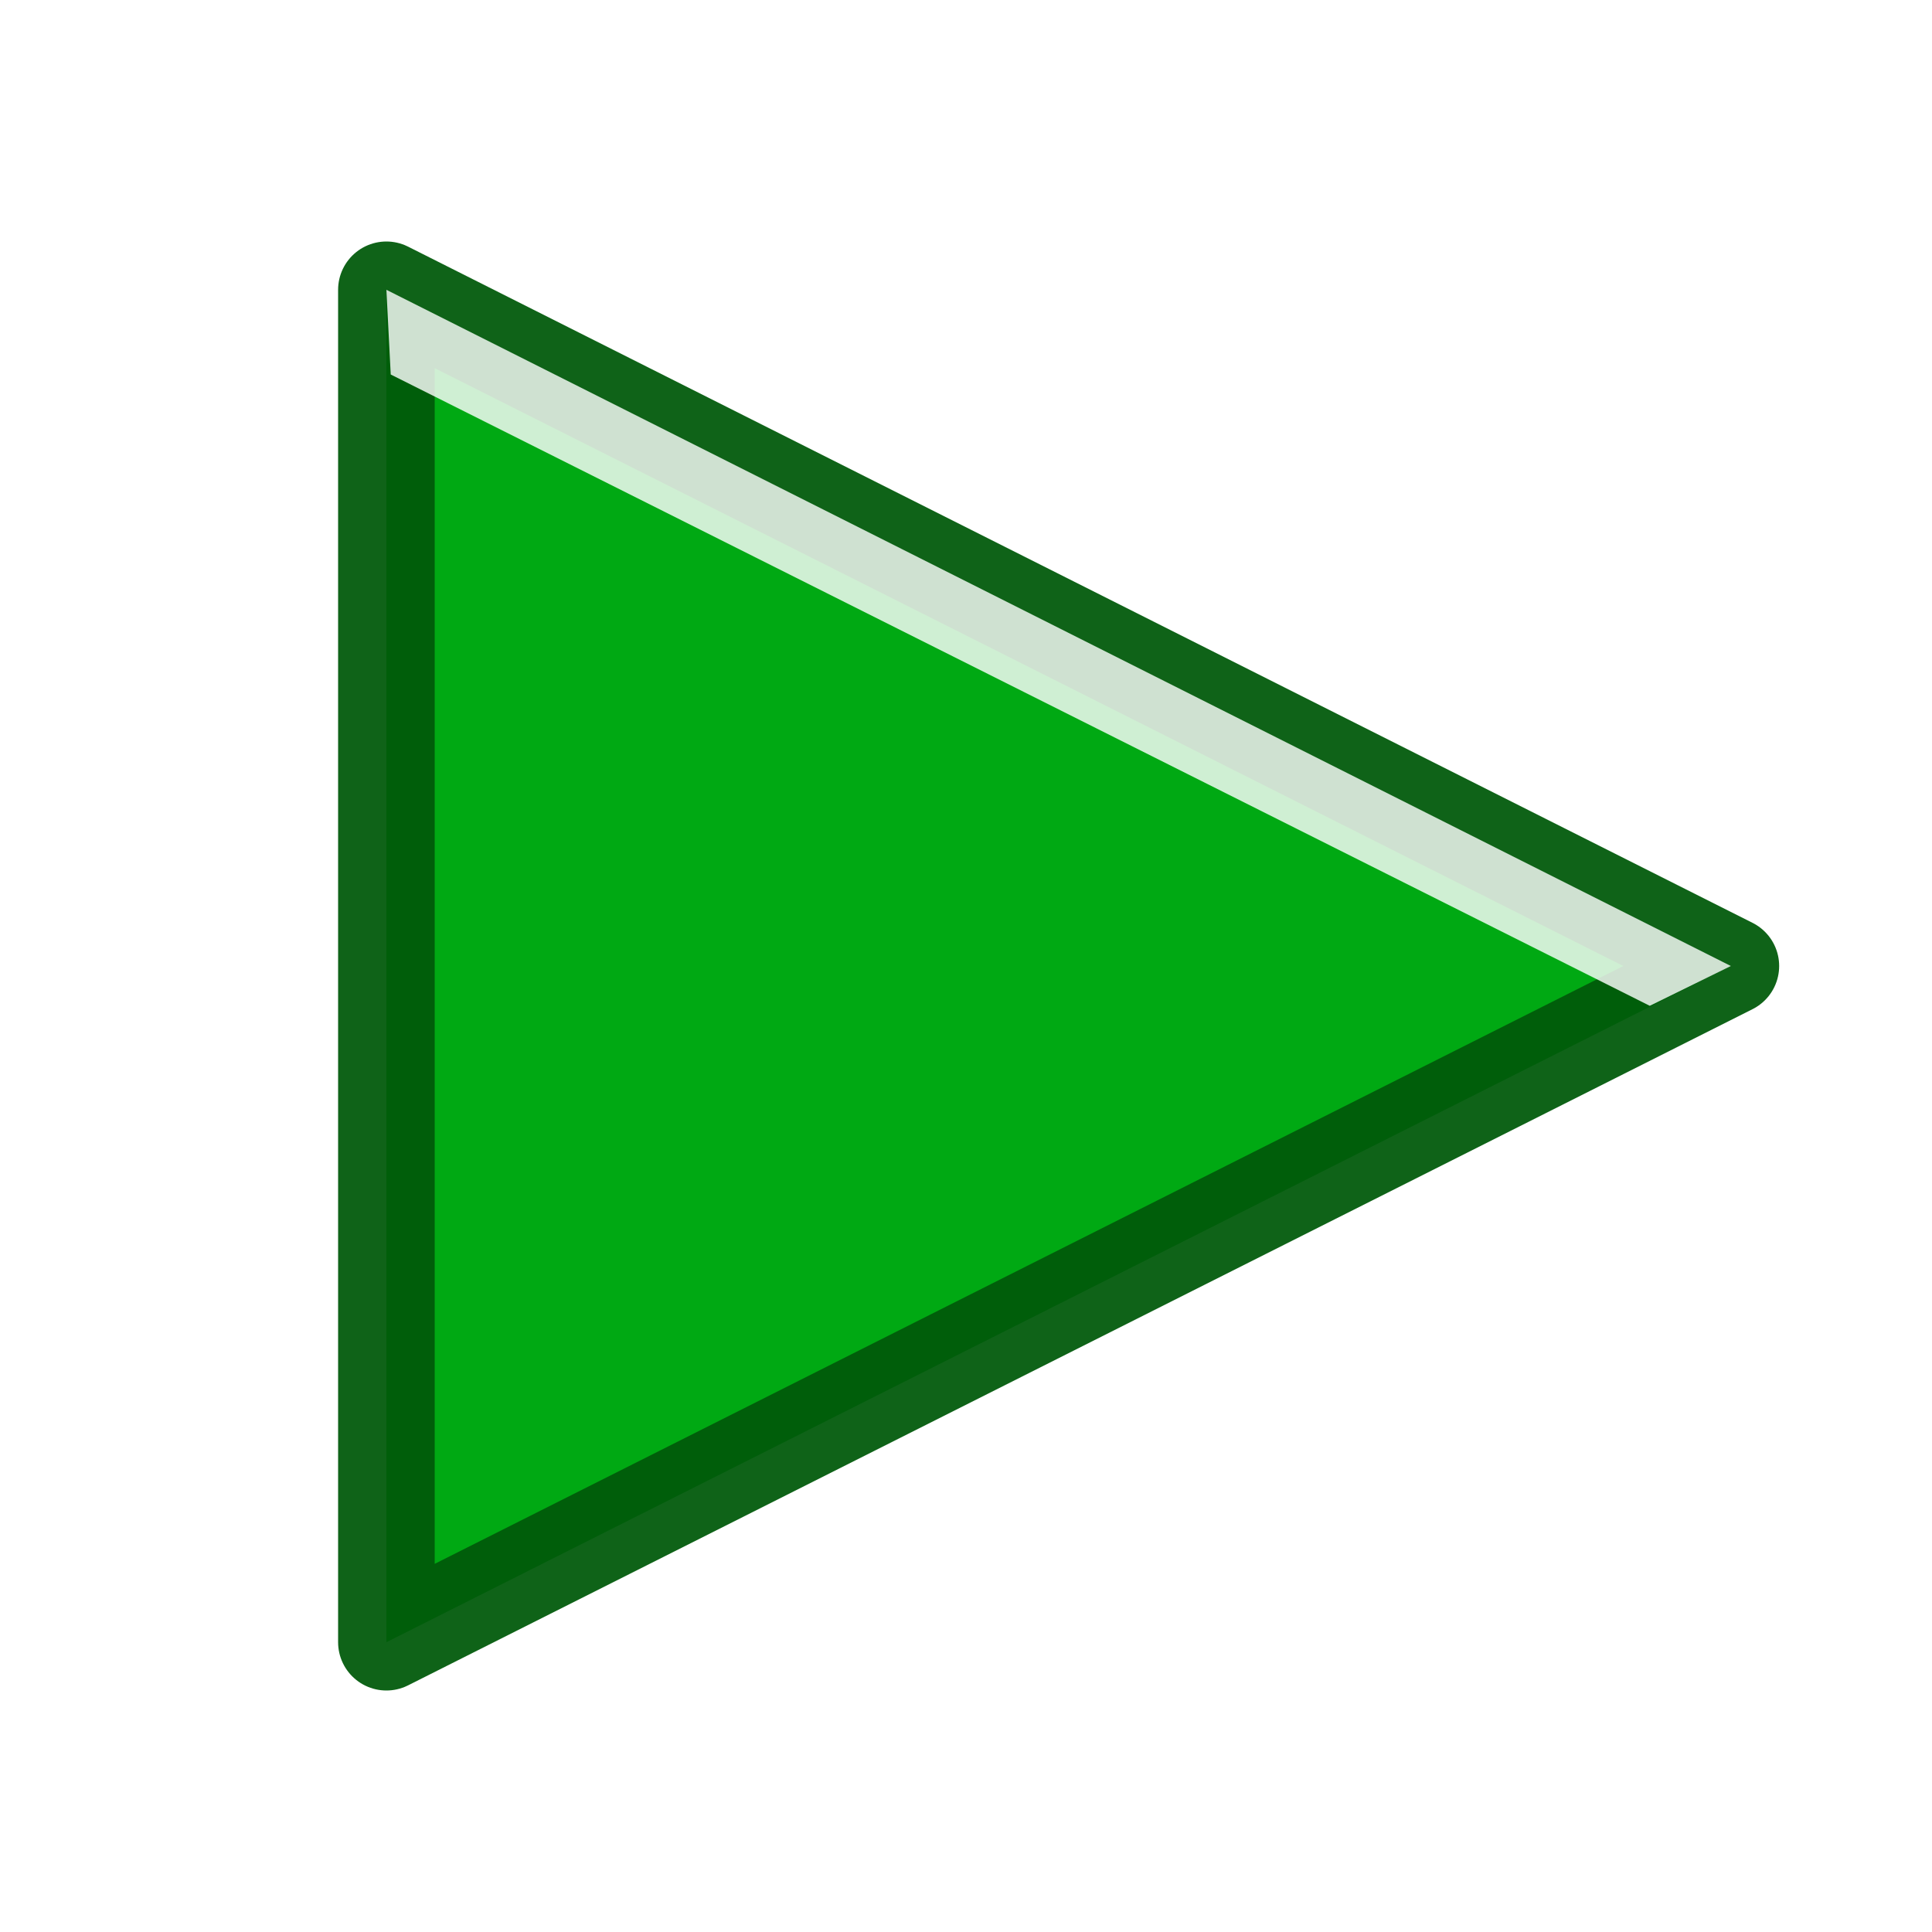 <svg height="100" viewBox="0 0 100 100" width="100" xmlns="http://www.w3.org/2000/svg" xmlns:xlink="http://www.w3.org/1999/xlink"><filter id="a" color-interpolation-filters="sRGB" height="1.035" width="1.018" x="-.009" y="-.017"><feGaussianBlur stdDeviation=".267"/></filter><path d="m20 15 69.589 35-69.589 35z" fill="#00a913" stroke="#00590a" stroke-linejoin="round" stroke-opacity=".941" stroke-width="5"/><path d="m20 15 69.589 35-4.197 2.061-65.168-32.677z" fill="#fff" filter="url(#a)" opacity=".9"/></svg>